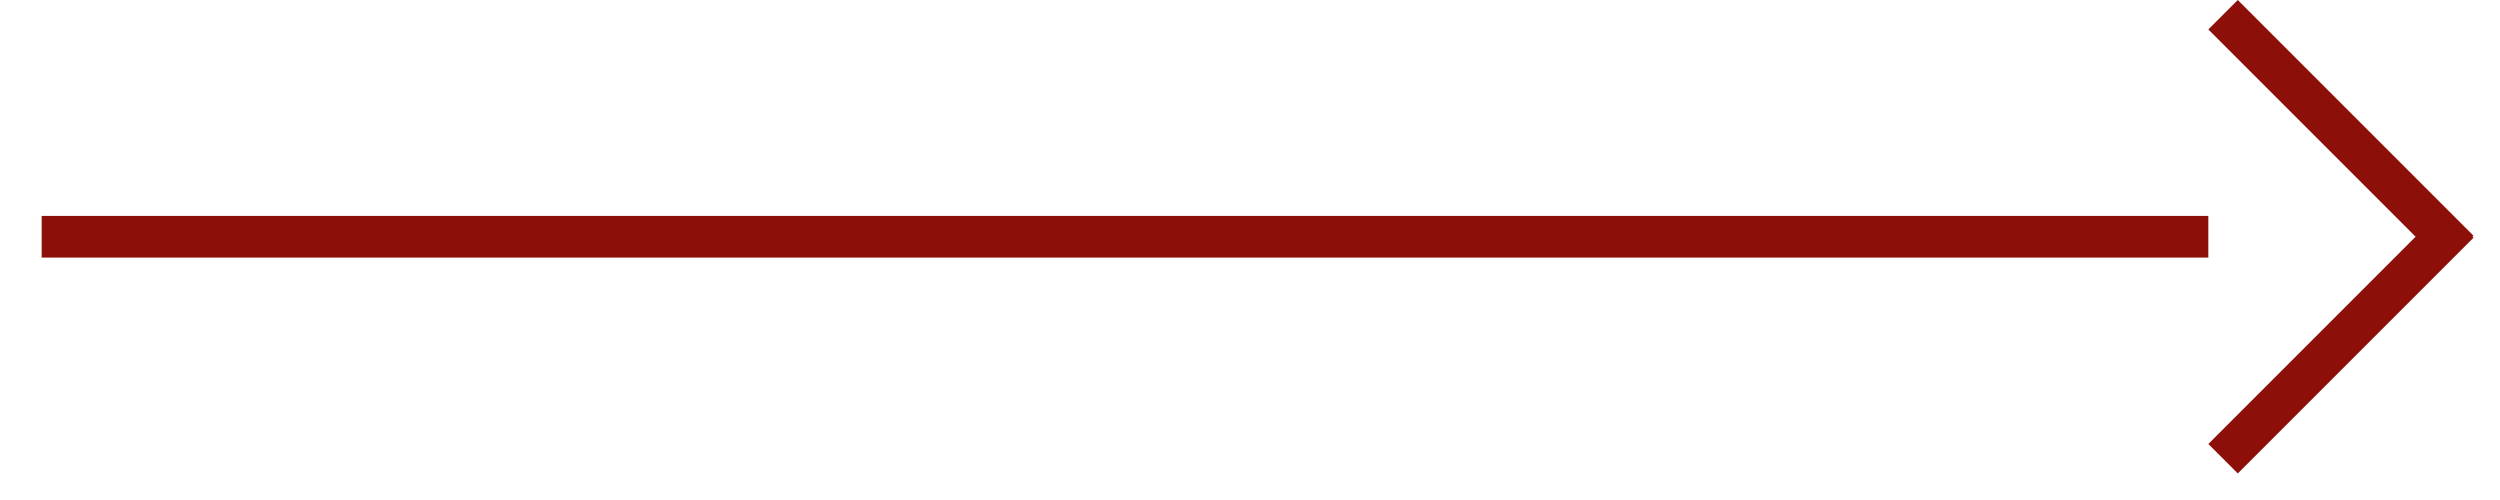 <?xml version="1.0" encoding="UTF-8"?> <svg xmlns="http://www.w3.org/2000/svg" width="60" height="12" viewBox="0 0 60 12" fill="none"><rect x="1" y="5.182" width="52" height="1" fill="#8D0F09"></rect><rect width="8" height="1" transform="matrix(-0.707 -0.707 -0.707 0.707 59.363 5.656)" fill="#8D0F09"></rect><rect x="53" y="10.656" width="8" height="1" transform="rotate(-45 53 10.656)" fill="#8D0F09"></rect></svg> 